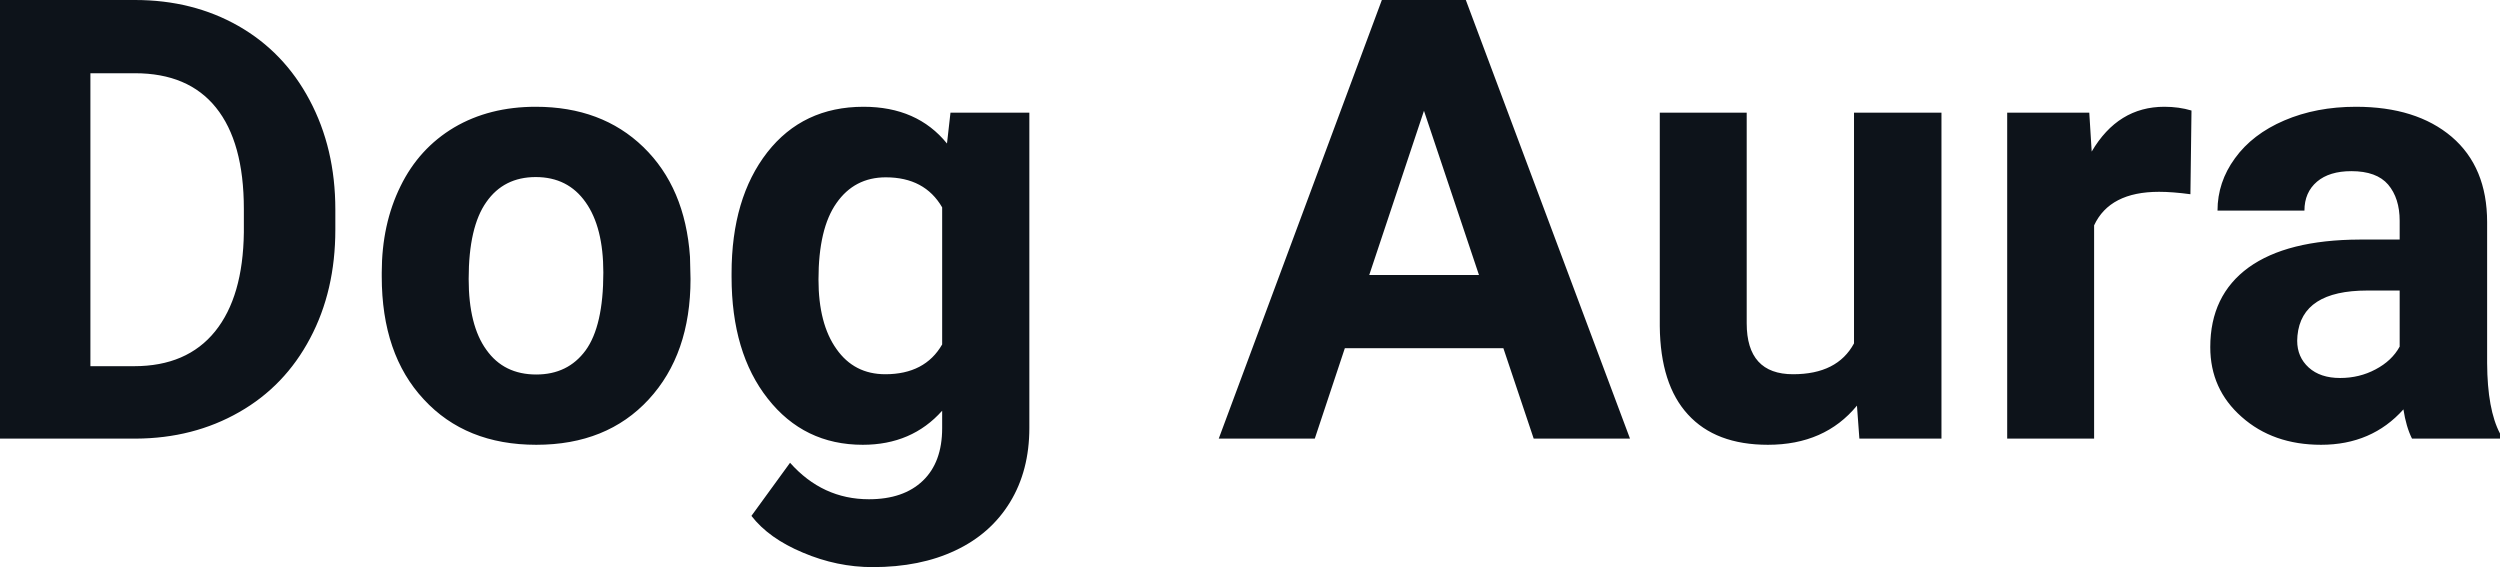 <?xml version="1.0" encoding="UTF-8" standalone="yes"?>
<svg xmlns="http://www.w3.org/2000/svg" width="100%" height="100%" viewBox="0 0 93.19 21.136" fill="#0D131A">
  <path d="M5.06 16.35L0 16.35L0 0L5.03 0Q7.19 0 8.89 0.97Q10.59 1.94 11.54 3.73Q12.50 5.53 12.50 7.81L12.50 7.81L12.50 8.56Q12.50 10.84 11.56 12.61Q10.62 14.39 8.92 15.36Q7.21 16.34 5.06 16.35L5.06 16.35ZM5.03 2.73L3.37 2.73L3.37 13.65L5.00 13.65Q6.97 13.65 8.02 12.35Q9.06 11.06 9.09 8.66L9.09 8.66L9.09 7.79Q9.09 5.30 8.05 4.01Q7.02 2.73 5.03 2.73L5.03 2.73ZM14.23 10.31L14.23 10.16Q14.23 8.36 14.93 6.94Q15.62 5.53 16.93 4.75Q18.24 3.98 19.97 3.98L19.97 3.98Q22.43 3.98 23.98 5.48Q25.54 6.99 25.72 9.57L25.72 9.57L25.74 10.40Q25.74 13.20 24.18 14.89Q22.62 16.58 19.99 16.58Q17.36 16.58 15.80 14.89Q14.23 13.21 14.23 10.31L14.23 10.31ZM17.47 10.40L17.47 10.40Q17.47 12.13 18.13 13.04Q18.78 13.96 19.99 13.96L19.99 13.96Q21.17 13.96 21.83 13.06Q22.49 12.15 22.49 10.16L22.49 10.16Q22.49 8.47 21.83 7.54Q21.17 6.60 19.97 6.60L19.97 6.60Q18.78 6.60 18.13 7.53Q17.47 8.46 17.47 10.40ZM27.27 10.32L27.27 10.19Q27.27 7.39 28.60 5.68Q29.93 3.98 32.19 3.98L32.19 3.98Q34.19 3.98 35.30 5.35L35.30 5.35L35.43 4.20L38.37 4.20L38.37 15.95Q38.37 17.54 37.65 18.72Q36.93 19.90 35.61 20.52Q34.30 21.14 32.53 21.14L32.53 21.14Q31.20 21.14 29.93 20.60Q28.66 20.07 28.01 19.23L28.01 19.23L29.45 17.25Q30.66 18.61 32.39 18.61L32.39 18.61Q33.68 18.61 34.40 17.92Q35.12 17.23 35.12 15.96L35.12 15.96L35.12 15.31Q33.99 16.58 32.16 16.58L32.16 16.58Q29.97 16.58 28.62 14.86Q27.27 13.15 27.27 10.32L27.27 10.32ZM30.51 10.42L30.51 10.42Q30.51 12.07 31.18 13.01Q31.84 13.95 33.00 13.95L33.00 13.95Q34.48 13.95 35.12 12.84L35.12 12.84L35.12 7.73Q34.47 6.61 33.02 6.61L33.02 6.61Q31.85 6.61 31.18 7.57Q30.51 8.52 30.51 10.42ZM57.17 16.35L56.04 12.98L50.13 12.98L49.01 16.35L45.43 16.35L51.51 0L54.64 0L60.76 16.35L57.17 16.35ZM53.08 4.13L51.04 10.25L55.13 10.25L53.08 4.13ZM69.31 16.35L69.22 15.12Q68.02 16.58 65.90 16.58L65.90 16.58Q63.95 16.58 62.92 15.45Q61.89 14.33 61.87 12.16L61.87 12.16L61.87 4.20L65.11 4.20L65.11 12.05Q65.11 13.95 66.84 13.95L66.84 13.95Q68.49 13.95 69.11 12.80L69.11 12.80L69.11 4.20L72.37 4.20L72.37 16.35L69.31 16.35ZM81.69 4.12L81.65 7.24Q80.98 7.15 80.48 7.15L80.48 7.15Q78.64 7.15 78.06 8.40L78.06 8.40L78.06 16.35L74.82 16.35L74.82 4.20L77.88 4.20L77.97 5.65Q78.95 3.98 80.68 3.98L80.68 3.98Q81.22 3.98 81.69 4.12L81.69 4.12ZM93.19 16.35L89.91 16.35Q89.69 15.91 89.59 15.26L89.59 15.26Q88.41 16.58 86.52 16.58L86.52 16.58Q84.73 16.58 83.56 15.54Q82.39 14.51 82.39 12.94L82.39 12.94Q82.39 11.01 83.82 9.97Q85.25 8.94 87.96 8.93L87.96 8.93L89.45 8.93L89.45 8.23Q89.45 7.39 89.02 6.88Q88.59 6.38 87.65 6.38L87.65 6.38Q86.83 6.38 86.37 6.77Q85.90 7.17 85.90 7.85L85.90 7.85L82.66 7.85Q82.66 6.79 83.31 5.90Q83.96 5.00 85.15 4.49Q86.34 3.98 87.82 3.98L87.82 3.98Q90.07 3.98 91.39 5.10Q92.71 6.23 92.71 8.28L92.71 8.28L92.71 13.54Q92.72 15.27 93.19 16.16L93.19 16.16L93.19 16.35ZM87.23 14.09L87.23 14.09Q87.95 14.09 88.55 13.77Q89.16 13.45 89.45 12.92L89.45 12.92L89.45 10.83L88.24 10.83Q85.80 10.83 85.64 12.51L85.64 12.51L85.63 12.70Q85.63 13.31 86.06 13.70Q86.49 14.09 87.23 14.09Z" preserveAspectRatio="none"/>
</svg>